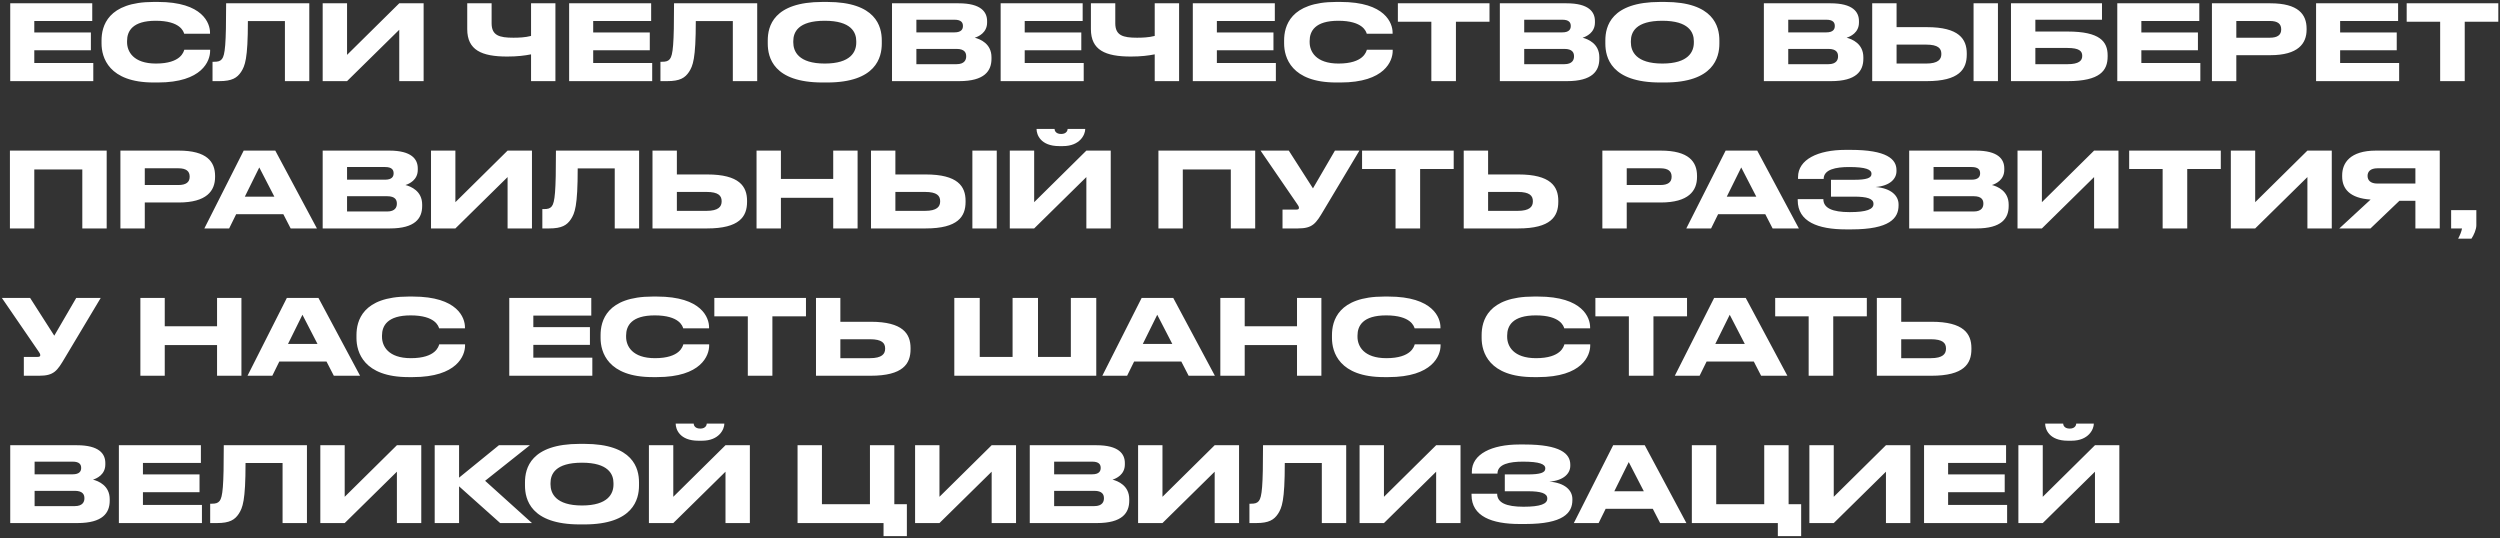 <?xml version="1.0" encoding="UTF-8"?> <svg xmlns="http://www.w3.org/2000/svg" width="1171" height="252" viewBox="0 0 1171 252" fill="none"><rect x="0" y="0" width="1171" height="252" fill="#333333" stroke="none"/> <path d="M4.793 1.544V38H43.699V29.523H16.063V23.545H42.572V15.215H16.063V9.825H43.209V1.544H4.793ZM73.972 38.637C94.797 38.637 98.423 28.445 98.423 23.839V23.3H86.32C86.026 24.133 84.85 29.768 73.041 29.768C62.408 29.768 59.517 24.084 59.517 19.772V19.184C59.517 14.627 62.016 9.727 72.943 9.727C84.507 9.727 85.977 14.823 86.271 15.803H98.374V15.264C98.374 11.001 95.091 0.907 73.972 0.907H71.963C50.403 0.907 47.561 12.324 47.561 18.939V20.36C47.561 26.828 50.844 38.637 71.963 38.637H73.972ZM133.456 38H144.873V1.544H105.918C105.918 20.752 105.428 25.799 103.958 27.661C103.125 28.69 102.047 28.935 100.283 28.935H99.548V38H102.733C108.662 38 111.063 36.481 112.925 33.688C114.738 30.846 116.11 27.759 116.11 9.874H133.456V38ZM187.009 38H198.426V1.544H187.009L162.558 25.701V1.544H151.141V38H162.558L187.009 13.941V38ZM248.742 38H260.159V1.544H248.742V16.832C245.949 17.567 242.862 17.665 240.461 17.665C233.895 17.665 230.269 16.636 230.269 10.903V1.544H218.852V13.647C218.852 23.447 225.565 26.485 237.57 26.485C242.323 26.485 245.802 26.044 248.742 25.456V38ZM266.583 1.544V38H305.489V29.523H277.853V23.545H304.362V15.215H277.853V9.825H304.999V1.544H266.583ZM343.257 38H354.674V1.544H315.719C315.719 20.752 315.229 25.799 313.759 27.661C312.926 28.69 311.848 28.935 310.084 28.935H309.349V38H312.534C318.463 38 320.864 36.481 322.726 33.688C324.539 30.846 325.911 27.759 325.911 9.874H343.257V38ZM385.294 0.907C362.215 0.907 359.618 12.422 359.618 18.939V20.409C359.618 26.828 362.215 38.637 385.294 38.637H387.401C410.382 38.637 413.028 26.828 413.028 20.409V18.939C413.028 12.422 410.333 0.907 387.401 0.907H385.294ZM401.072 19.968C401.072 24.182 398.573 29.768 386.323 29.768C373.975 29.768 371.574 24.035 371.574 19.87V19.282C371.574 15.117 373.779 9.727 386.323 9.727C398.671 9.727 401.072 15.117 401.072 19.282V19.968ZM417.815 38H449.322C461.131 38 464.414 33.247 464.414 27.514V26.828C464.414 20.409 459.073 18.302 456.574 17.665C458.338 17.126 462.356 15.313 462.356 10.56V9.874C462.356 5.562 459.465 1.544 449.028 1.544H417.815V38ZM447.068 9.237C450.253 9.237 451.037 10.609 451.037 12.128V12.226C451.037 13.696 450.253 15.166 447.068 15.166H429.232V9.237H447.068ZM448.048 22.908C451.821 22.908 452.556 24.721 452.556 26.289V26.485C452.556 27.955 451.821 30.062 448.048 30.062H429.232V22.908H448.048ZM468.704 1.544V38H507.61V29.523H479.974V23.545H506.483V15.215H479.974V9.825H507.12V1.544H468.704ZM540.87 38H552.287V1.544H540.87V16.832C538.077 17.567 534.99 17.665 532.589 17.665C526.023 17.665 522.397 16.636 522.397 10.903V1.544H510.98V13.647C510.98 23.447 517.693 26.485 529.698 26.485C534.451 26.485 537.93 26.044 540.87 25.456V38ZM558.711 1.544V38H597.617V29.523H569.981V23.545H596.49V15.215H569.981V9.825H597.127V1.544H558.711ZM627.89 38.637C648.715 38.637 652.341 28.445 652.341 23.839V23.3H640.238C639.944 24.133 638.768 29.768 626.959 29.768C616.326 29.768 613.435 24.084 613.435 19.772V19.184C613.435 14.627 615.934 9.727 626.861 9.727C638.425 9.727 639.895 14.823 640.189 15.803H652.292V15.264C652.292 11.001 649.009 0.907 627.89 0.907H625.881C604.321 0.907 601.479 12.324 601.479 18.939V20.36C601.479 26.828 604.762 38.637 625.881 38.637H627.89ZM670.442 38H681.957V10.168H697.686V1.544H654.762V10.168H670.442V38ZM702.526 38H734.033C745.842 38 749.125 33.247 749.125 27.514V26.828C749.125 20.409 743.784 18.302 741.285 17.665C743.049 17.126 747.067 15.313 747.067 10.56V9.874C747.067 5.562 744.176 1.544 733.739 1.544H702.526V38ZM731.779 9.237C734.964 9.237 735.748 10.609 735.748 12.128V12.226C735.748 13.696 734.964 15.166 731.779 15.166H713.943V9.237H731.779ZM732.759 22.908C736.532 22.908 737.267 24.721 737.267 26.289V26.485C737.267 27.955 736.532 30.062 732.759 30.062H713.943V22.908H732.759ZM777.621 0.907C754.542 0.907 751.945 12.422 751.945 18.939V20.409C751.945 26.828 754.542 38.637 777.621 38.637H779.728C802.709 38.637 805.355 26.828 805.355 20.409V18.939C805.355 12.422 802.66 0.907 779.728 0.907H777.621ZM793.399 19.968C793.399 24.182 790.9 29.768 778.65 29.768C766.302 29.768 763.901 24.035 763.901 19.87V19.282C763.901 15.117 766.106 9.727 778.65 9.727C790.998 9.727 793.399 15.117 793.399 19.282V19.968ZM826.196 38H857.703C869.512 38 872.795 33.247 872.795 27.514V26.828C872.795 20.409 867.454 18.302 864.955 17.665C866.719 17.126 870.737 15.313 870.737 10.56V9.874C870.737 5.562 867.846 1.544 857.409 1.544H826.196V38ZM855.449 9.237C858.634 9.237 859.418 10.609 859.418 12.128V12.226C859.418 13.696 858.634 15.166 855.449 15.166H837.613V9.237H855.449ZM856.429 22.908C860.202 22.908 860.937 24.721 860.937 26.289V26.485C860.937 27.955 860.202 30.062 856.429 30.062H837.613V22.908H856.429ZM888.355 12.716V1.544H876.938V38H902.516C917.706 38 921.234 32.414 921.234 25.554V25.064C921.234 18.302 917.608 12.716 902.565 12.716H888.355ZM888.355 29.768V20.899H902.222C907.857 20.899 909.327 22.712 909.327 25.211V25.358C909.327 27.759 907.857 29.768 902.222 29.768H888.355ZM935.836 1.544H924.419V38H935.836V1.544ZM941.943 38H968.501C983.691 38 987.219 33.051 987.219 26.436V25.946C987.219 19.478 983.593 14.774 968.55 14.774H953.36V9.237H984.573V1.544H941.943V38ZM953.36 30.062V22.467H968.452C973.793 22.467 975.312 23.888 975.312 26.093V26.24C975.312 28.396 973.793 30.062 968.452 30.062H953.36ZM991.735 1.544V38H1030.64V29.523H1003.01V23.545H1029.51V15.215H1003.01V9.825H1030.15V1.544H991.735ZM1063.41 25.848C1076.44 25.848 1080.41 20.409 1080.41 13.892V13.402C1080.41 6.738 1076.54 1.544 1063.41 1.544H1036.07V38H1047.49V25.848H1063.41ZM1047.49 9.825H1063.21C1066.89 9.825 1068.51 11.197 1068.51 13.696V13.843C1068.51 16.342 1066.79 17.665 1063.21 17.665H1047.49V9.825ZM1084.85 1.544V38H1123.76V29.523H1096.12V23.545H1122.63V15.215H1096.12V9.825H1123.27V1.544H1084.85ZM1142.97 38H1154.48V10.168H1170.21V1.544H1127.29V10.168H1142.97V38ZM4.646 107H16.063V79.364H38.554V107H49.971V70.544H4.646V107ZM83.742 94.848C96.776 94.848 100.745 89.409 100.745 82.892V82.402C100.745 75.738 96.874 70.544 83.742 70.544H56.4V107H67.817V94.848H83.742ZM67.817 78.825H83.546C87.221 78.825 88.838 80.197 88.838 82.696V82.843C88.838 85.342 87.123 86.665 83.546 86.665H67.817V78.825ZM128.502 92.104H114.684L121.446 78.433L128.502 92.104ZM136.146 107H148.445L128.943 70.544H114.145L95.721 107H107.334L110.617 100.336H132.716L136.146 107ZM151.144 107H182.651C194.46 107 197.743 102.247 197.743 96.514V95.828C197.743 89.409 192.402 87.302 189.903 86.665C191.667 86.126 195.685 84.313 195.685 79.56V78.874C195.685 74.562 192.794 70.544 182.357 70.544H151.144V107ZM180.397 78.237C183.582 78.237 184.366 79.609 184.366 81.128V81.226C184.366 82.696 183.582 84.166 180.397 84.166H162.561V78.237H180.397ZM181.377 91.908C185.15 91.908 185.885 93.721 185.885 95.289V95.485C185.885 96.955 185.15 99.062 181.377 99.062H162.561V91.908H181.377ZM237.754 107H249.171V70.544H237.754L213.303 94.701V70.544H201.886V107H213.303L237.754 82.941V107ZM287.942 107H299.359V70.544H260.404C260.404 89.752 259.914 94.799 258.444 96.661C257.611 97.69 256.533 97.935 254.769 97.935H254.034V107H257.219C263.148 107 265.549 105.481 267.411 102.688C269.224 99.846 270.596 96.759 270.596 78.874H287.942V107ZM317.044 81.716V70.544H305.627V107H331.205C346.395 107 349.923 101.414 349.923 94.554V94.064C349.923 87.302 346.297 81.716 331.254 81.716H317.044ZM317.044 98.768V89.899H330.911C336.546 89.899 338.016 91.712 338.016 94.211V94.358C338.016 96.759 336.546 98.768 330.911 98.768H317.044ZM354.362 107H365.779V92.643H390.279V107H401.696V70.544H390.279V83.823H365.779V70.544H354.362V107ZM419.396 81.716V70.544H407.979V107H433.557C448.747 107 452.275 101.414 452.275 94.554V94.064C452.275 87.302 448.649 81.716 433.606 81.716H419.396ZM419.396 98.768V89.899H433.263C438.898 89.899 440.368 91.712 440.368 94.211V94.358C440.368 96.759 438.898 98.768 433.263 98.768H419.396ZM466.877 70.544H455.46V107H466.877V70.544ZM508.853 107H520.27V70.544H508.853L484.402 94.701V70.544H472.985V107H484.402L508.853 82.941V107ZM497.828 68.437C505.962 68.437 508.314 62.949 508.314 60.499V60.401H500.082C500.082 61.038 499.592 62.753 497.044 62.753C494.398 62.753 493.957 61.038 493.957 60.401H485.529V60.499C485.529 62.949 487.293 68.437 496.162 68.437H497.828ZM542.607 107H554.024V79.364H576.515V107H587.932V70.544H542.607V107ZM636.746 70.544H625.28L614.99 88.233L603.671 70.544H590.441L607.64 95.632C608.081 96.269 608.424 96.759 608.424 97.347V97.396C608.424 97.837 608.179 98.18 607.15 98.18H600.731V107H607.885C614.892 107 616.362 104.697 619.988 98.572L636.746 70.544ZM653.671 107H665.186V79.168H680.915V70.544H637.991V79.168H653.671V107ZM697.025 81.716V70.544H685.608V107H711.186C726.376 107 729.904 101.414 729.904 94.554V94.064C729.904 87.302 726.278 81.716 711.235 81.716H697.025ZM697.025 98.768V89.899H710.892C716.527 89.899 717.997 91.712 717.997 94.211V94.358C717.997 96.759 716.527 98.768 710.892 98.768H697.025ZM777.886 94.848C790.92 94.848 794.889 89.409 794.889 82.892V82.402C794.889 75.738 791.018 70.544 777.886 70.544H750.544V107H761.961V94.848H777.886ZM761.961 78.825H777.69C781.365 78.825 782.982 80.197 782.982 82.696V82.843C782.982 85.342 781.267 86.665 777.69 86.665H761.961V78.825ZM822.646 92.104H808.828L815.59 78.433L822.646 92.104ZM830.29 107H842.589L823.087 70.544H808.289L789.865 107H801.478L804.761 100.336H826.86L830.29 107ZM889.289 95.73C889.289 91.663 885.761 88.135 878.509 87.596C885.418 87.057 888.309 83.627 888.309 80.197V79.658C888.309 74.513 883.703 70.201 866.847 70.201H864.397C851.51 70.201 842.2 74.709 842.2 82.941V83.823H854.205C854.205 79.364 859.889 78.237 866.112 78.237C873.952 78.237 876.598 79.413 876.598 81.373V81.52C876.598 83.431 874.148 84.215 868.415 84.215H857.635V92.104H868.464C874.491 92.104 877.529 93.035 877.529 95.436V95.583C877.529 97.984 874.442 99.356 866.406 99.356C858.223 99.356 854.058 97.445 854.058 93.28H842.053V93.819C842.053 103.864 851.559 107.441 864.593 107.441H867.239C885.075 107.441 889.289 102.247 889.289 96.22V95.73ZM894.264 107H925.771C937.58 107 940.863 102.247 940.863 96.514V95.828C940.863 89.409 935.522 87.302 933.023 86.665C934.787 86.126 938.805 84.313 938.805 79.56V78.874C938.805 74.562 935.914 70.544 925.477 70.544H894.264V107ZM923.517 78.237C926.702 78.237 927.486 79.609 927.486 81.128V81.226C927.486 82.696 926.702 84.166 923.517 84.166H905.681V78.237H923.517ZM924.497 91.908C928.27 91.908 929.005 93.721 929.005 95.289V95.485C929.005 96.955 928.27 99.062 924.497 99.062H905.681V91.908H924.497ZM980.874 107H992.291V70.544H980.874L956.423 94.701V70.544H945.006V107H956.423L980.874 82.941V107ZM1012.98 107H1024.5V79.168H1040.22V70.544H997.301V79.168H1012.98V107ZM1080.79 107H1092.2V70.544H1080.79L1056.33 94.701V70.544H1044.92V107H1056.33L1080.79 82.941V107ZM1131.37 94.064V107H1142.78V70.544H1112.89C1100.74 70.544 1097.07 76.375 1097.07 82.108V82.696C1097.07 88.38 1100.59 92.839 1110.39 93.476L1095.74 107H1110.34L1123.87 94.064H1131.37ZM1131.37 85.979H1113.58C1110.3 85.979 1108.97 84.411 1108.97 82.402V82.353C1108.97 80.442 1110.25 78.825 1113.58 78.825H1131.37V85.979ZM1157.62 111.802C1158.69 110.234 1159.92 107.49 1159.92 105.53V98.425H1148.11V107H1153.21C1152.96 108.519 1152.23 110.185 1151.39 111.802H1157.62ZM47.178 139.544H35.712L25.422 157.233L14.103 139.544H0.873L18.072 164.632C18.513 165.269 18.856 165.759 18.856 166.347V166.396C18.856 166.837 18.611 167.18 17.582 167.18H11.163V176H18.317C25.324 176 26.794 173.697 30.42 167.572L47.178 139.544ZM65.751 176H77.168V161.643H101.668V176H113.085V139.544H101.668V152.823H77.168V139.544H65.751V176ZM148.718 161.104H134.9L141.662 147.433L148.718 161.104ZM156.362 176H168.661L149.159 139.544H134.361L115.937 176H127.55L130.833 169.336H152.932L156.362 176ZM193.383 176.637C214.208 176.637 217.834 166.445 217.834 161.839V161.3H205.731C205.437 162.133 204.261 167.768 192.452 167.768C181.819 167.768 178.928 162.084 178.928 157.772V157.184C178.928 152.627 181.427 147.727 192.354 147.727C203.918 147.727 205.388 152.823 205.682 153.803H217.785V153.264C217.785 149.001 214.502 138.907 193.383 138.907H191.374C169.814 138.907 166.972 150.324 166.972 156.939V158.36C166.972 164.828 170.255 176.637 191.374 176.637H193.383ZM238.542 139.544V176H277.448V167.523H249.812V161.545H276.321V153.215H249.812V147.825H276.958V139.544H238.542ZM307.721 176.637C328.546 176.637 332.172 166.445 332.172 161.839V161.3H320.069C319.775 162.133 318.599 167.768 306.79 167.768C296.157 167.768 293.266 162.084 293.266 157.772V157.184C293.266 152.627 295.765 147.727 306.692 147.727C318.256 147.727 319.726 152.823 320.02 153.803H332.123V153.264C332.123 149.001 328.84 138.907 307.721 138.907H305.712C284.152 138.907 281.31 150.324 281.31 156.939V158.36C281.31 164.828 284.593 176.637 305.712 176.637H307.721ZM350.273 176H361.788V148.168H377.517V139.544H334.593V148.168H350.273V176ZM393.627 150.716V139.544H382.21V176H407.788C422.978 176 426.506 170.414 426.506 163.554V163.064C426.506 156.302 422.88 150.716 407.837 150.716H393.627ZM393.627 167.768V158.899H407.494C413.129 158.899 414.599 160.712 414.599 163.211V163.358C414.599 165.759 413.129 167.768 407.494 167.768H393.627ZM446.999 176H513.492V139.544H501.585V167.18H486.199V139.544H474.292V167.18H458.906V139.544H446.999V176ZM549.108 161.104H535.29L542.052 147.433L549.108 161.104ZM556.752 176H569.051L549.549 139.544H534.751L516.327 176H527.94L531.223 169.336H553.322L556.752 176ZM571.603 176H583.02V161.643H607.52V176H618.937V139.544H607.52V152.823H583.02V139.544H571.603V176ZM650.307 176.637C671.132 176.637 674.758 166.445 674.758 161.839V161.3H662.655C662.361 162.133 661.185 167.768 649.376 167.768C638.743 167.768 635.852 162.084 635.852 157.772V157.184C635.852 152.627 638.351 147.727 649.278 147.727C660.842 147.727 662.312 152.823 662.606 153.803H674.709V153.264C674.709 149.001 671.426 138.907 650.307 138.907H648.298C626.738 138.907 623.896 150.324 623.896 156.939V158.36C623.896 164.828 627.179 176.637 648.298 176.637H650.307ZM720.408 176.637C741.233 176.637 744.859 166.445 744.859 161.839V161.3H732.756C732.462 162.133 731.286 167.768 719.477 167.768C708.844 167.768 705.953 162.084 705.953 157.772V157.184C705.953 152.627 708.452 147.727 719.379 147.727C730.943 147.727 732.413 152.823 732.707 153.803H744.81V153.264C744.81 149.001 741.527 138.907 720.408 138.907H718.399C696.839 138.907 693.997 150.324 693.997 156.939V158.36C693.997 164.828 697.28 176.637 718.399 176.637H720.408ZM762.96 176H774.475V148.168H790.204V139.544H747.28V148.168H762.96V176ZM817.262 161.104H803.444L810.206 147.433L817.262 161.104ZM824.906 176H837.205L817.703 139.544H802.905L784.481 176H796.094L799.377 169.336H821.476L824.906 176ZM847.177 176H858.692V148.168H874.421V139.544H831.497V148.168H847.177V176ZM890.531 150.716V139.544H879.114V176H904.692C919.882 176 923.41 170.414 923.41 163.554V163.064C923.41 156.302 919.784 150.716 904.741 150.716H890.531ZM890.531 167.768V158.899H904.398C910.033 158.899 911.503 160.712 911.503 163.211V163.358C911.503 165.759 910.033 167.768 904.398 167.768H890.531ZM4.793 245H36.3C48.109 245 51.392 240.247 51.392 234.514V233.828C51.392 227.409 46.051 225.302 43.552 224.665C45.316 224.126 49.334 222.313 49.334 217.56V216.874C49.334 212.562 46.443 208.544 36.006 208.544H4.793V245ZM34.046 216.237C37.231 216.237 38.015 217.609 38.015 219.128V219.226C38.015 220.696 37.231 222.166 34.046 222.166H16.21V216.237H34.046ZM35.026 229.908C38.799 229.908 39.534 231.721 39.534 233.289V233.485C39.534 234.955 38.799 237.062 35.026 237.062H16.21V229.908H35.026ZM55.682 208.544V245H94.588V236.523H66.952V230.545H93.461V222.215H66.952V216.825H94.098V208.544H55.682ZM132.356 245H143.773V208.544H104.818C104.818 227.752 104.328 232.799 102.858 234.661C102.025 235.69 100.947 235.935 99.183 235.935H98.448V245H101.633C107.562 245 109.963 243.481 111.825 240.688C113.638 237.846 115.01 234.759 115.01 216.874H132.356V245ZM185.908 245H197.325V208.544H185.908L161.457 232.701V208.544H150.04V245H161.457L185.908 220.941V245ZM234.283 245H249.179L227.227 225.204L248.199 208.544H233.695L215.026 223.734V208.544H203.609V245H215.026V227.801L234.283 245ZM271.578 207.907C248.499 207.907 245.902 219.422 245.902 225.939V227.409C245.902 233.828 248.499 245.637 271.578 245.637H273.685C296.666 245.637 299.312 233.828 299.312 227.409V225.939C299.312 219.422 296.617 207.907 273.685 207.907H271.578ZM287.356 226.968C287.356 231.182 284.857 236.768 272.607 236.768C260.259 236.768 257.858 231.035 257.858 226.87V226.282C257.858 222.117 260.063 216.727 272.607 216.727C284.955 216.727 287.356 222.117 287.356 226.282V226.968ZM339.82 245H351.237V208.544H339.82L315.369 232.701V208.544H303.952V245H315.369L339.82 220.941V245ZM328.795 206.437C336.929 206.437 339.281 200.949 339.281 198.499V198.401H331.049C331.049 199.038 330.559 200.753 328.011 200.753C325.365 200.753 324.924 199.038 324.924 198.401H316.496V198.499C316.496 200.949 318.26 206.437 327.129 206.437H328.795ZM373.574 245H413.852V251.125H424.779V236.18H418.899V208.544H407.482V236.18H384.991V208.544H373.574V245ZM464.494 245H475.911V208.544H464.494L440.043 232.701V208.544H428.626V245H440.043L464.494 220.941V245ZM482.342 245H513.849C525.658 245 528.941 240.247 528.941 234.514V233.828C528.941 227.409 523.6 225.302 521.101 224.665C522.865 224.126 526.883 222.313 526.883 217.56V216.874C526.883 212.562 523.992 208.544 513.555 208.544H482.342V245ZM511.595 216.237C514.78 216.237 515.564 217.609 515.564 219.128V219.226C515.564 220.696 514.78 222.166 511.595 222.166H493.759V216.237H511.595ZM512.575 229.908C516.348 229.908 517.083 231.721 517.083 233.289V233.485C517.083 234.955 516.348 237.062 512.575 237.062H493.759V229.908H512.575ZM568.952 245H580.369V208.544H568.952L544.501 232.701V208.544H533.084V245H544.501L568.952 220.941V245ZM619.14 245H630.557V208.544H591.602C591.602 227.752 591.112 232.799 589.642 234.661C588.809 235.69 587.731 235.935 585.967 235.935H585.232V245H588.417C594.346 245 596.747 243.481 598.609 240.688C600.422 237.846 601.794 234.759 601.794 216.874H619.14V245ZM672.692 245H684.109V208.544H672.692L648.241 232.701V208.544H636.824V245H648.241L672.692 220.941V245ZM736.502 233.73C736.502 229.663 732.974 226.135 725.722 225.596C732.631 225.057 735.522 221.627 735.522 218.197V217.658C735.522 212.513 730.916 208.201 714.06 208.201H711.61C698.723 208.201 689.413 212.709 689.413 220.941V221.823H701.418C701.418 217.364 707.102 216.237 713.325 216.237C721.165 216.237 723.811 217.413 723.811 219.373V219.52C723.811 221.431 721.361 222.215 715.628 222.215H704.848V230.104H715.677C721.704 230.104 724.742 231.035 724.742 233.436V233.583C724.742 235.984 721.655 237.356 713.619 237.356C705.436 237.356 701.271 235.445 701.271 231.28H689.266V231.819C689.266 241.864 698.772 245.441 711.806 245.441H714.452C732.288 245.441 736.502 240.247 736.502 234.22V233.73ZM769.964 230.104H756.146L762.908 216.433L769.964 230.104ZM777.608 245H789.907L770.405 208.544H755.607L737.183 245H748.796L752.079 238.336H774.178L777.608 245ZM792.459 245H832.737V251.125H843.664V236.18H837.784V208.544H826.367V236.18H803.876V208.544H792.459V245ZM883.379 245H894.796V208.544H883.379L858.928 232.701V208.544H847.511V245H858.928L883.379 220.941V245ZM901.227 208.544V245H940.133V236.523H912.497V230.545H939.006V222.215H912.497V216.825H939.643V208.544H901.227ZM981.281 245H992.698V208.544H981.281L956.83 232.701V208.544H945.413V245H956.83L981.281 220.941V245ZM970.256 206.437C978.39 206.437 980.742 200.949 980.742 198.499V198.401H972.51C972.51 199.038 972.02 200.753 969.472 200.753C966.826 200.753 966.385 199.038 966.385 198.401H957.957V198.499C957.957 200.949 959.721 206.437 968.59 206.437H970.256Z" fill="white"></path> </svg> 